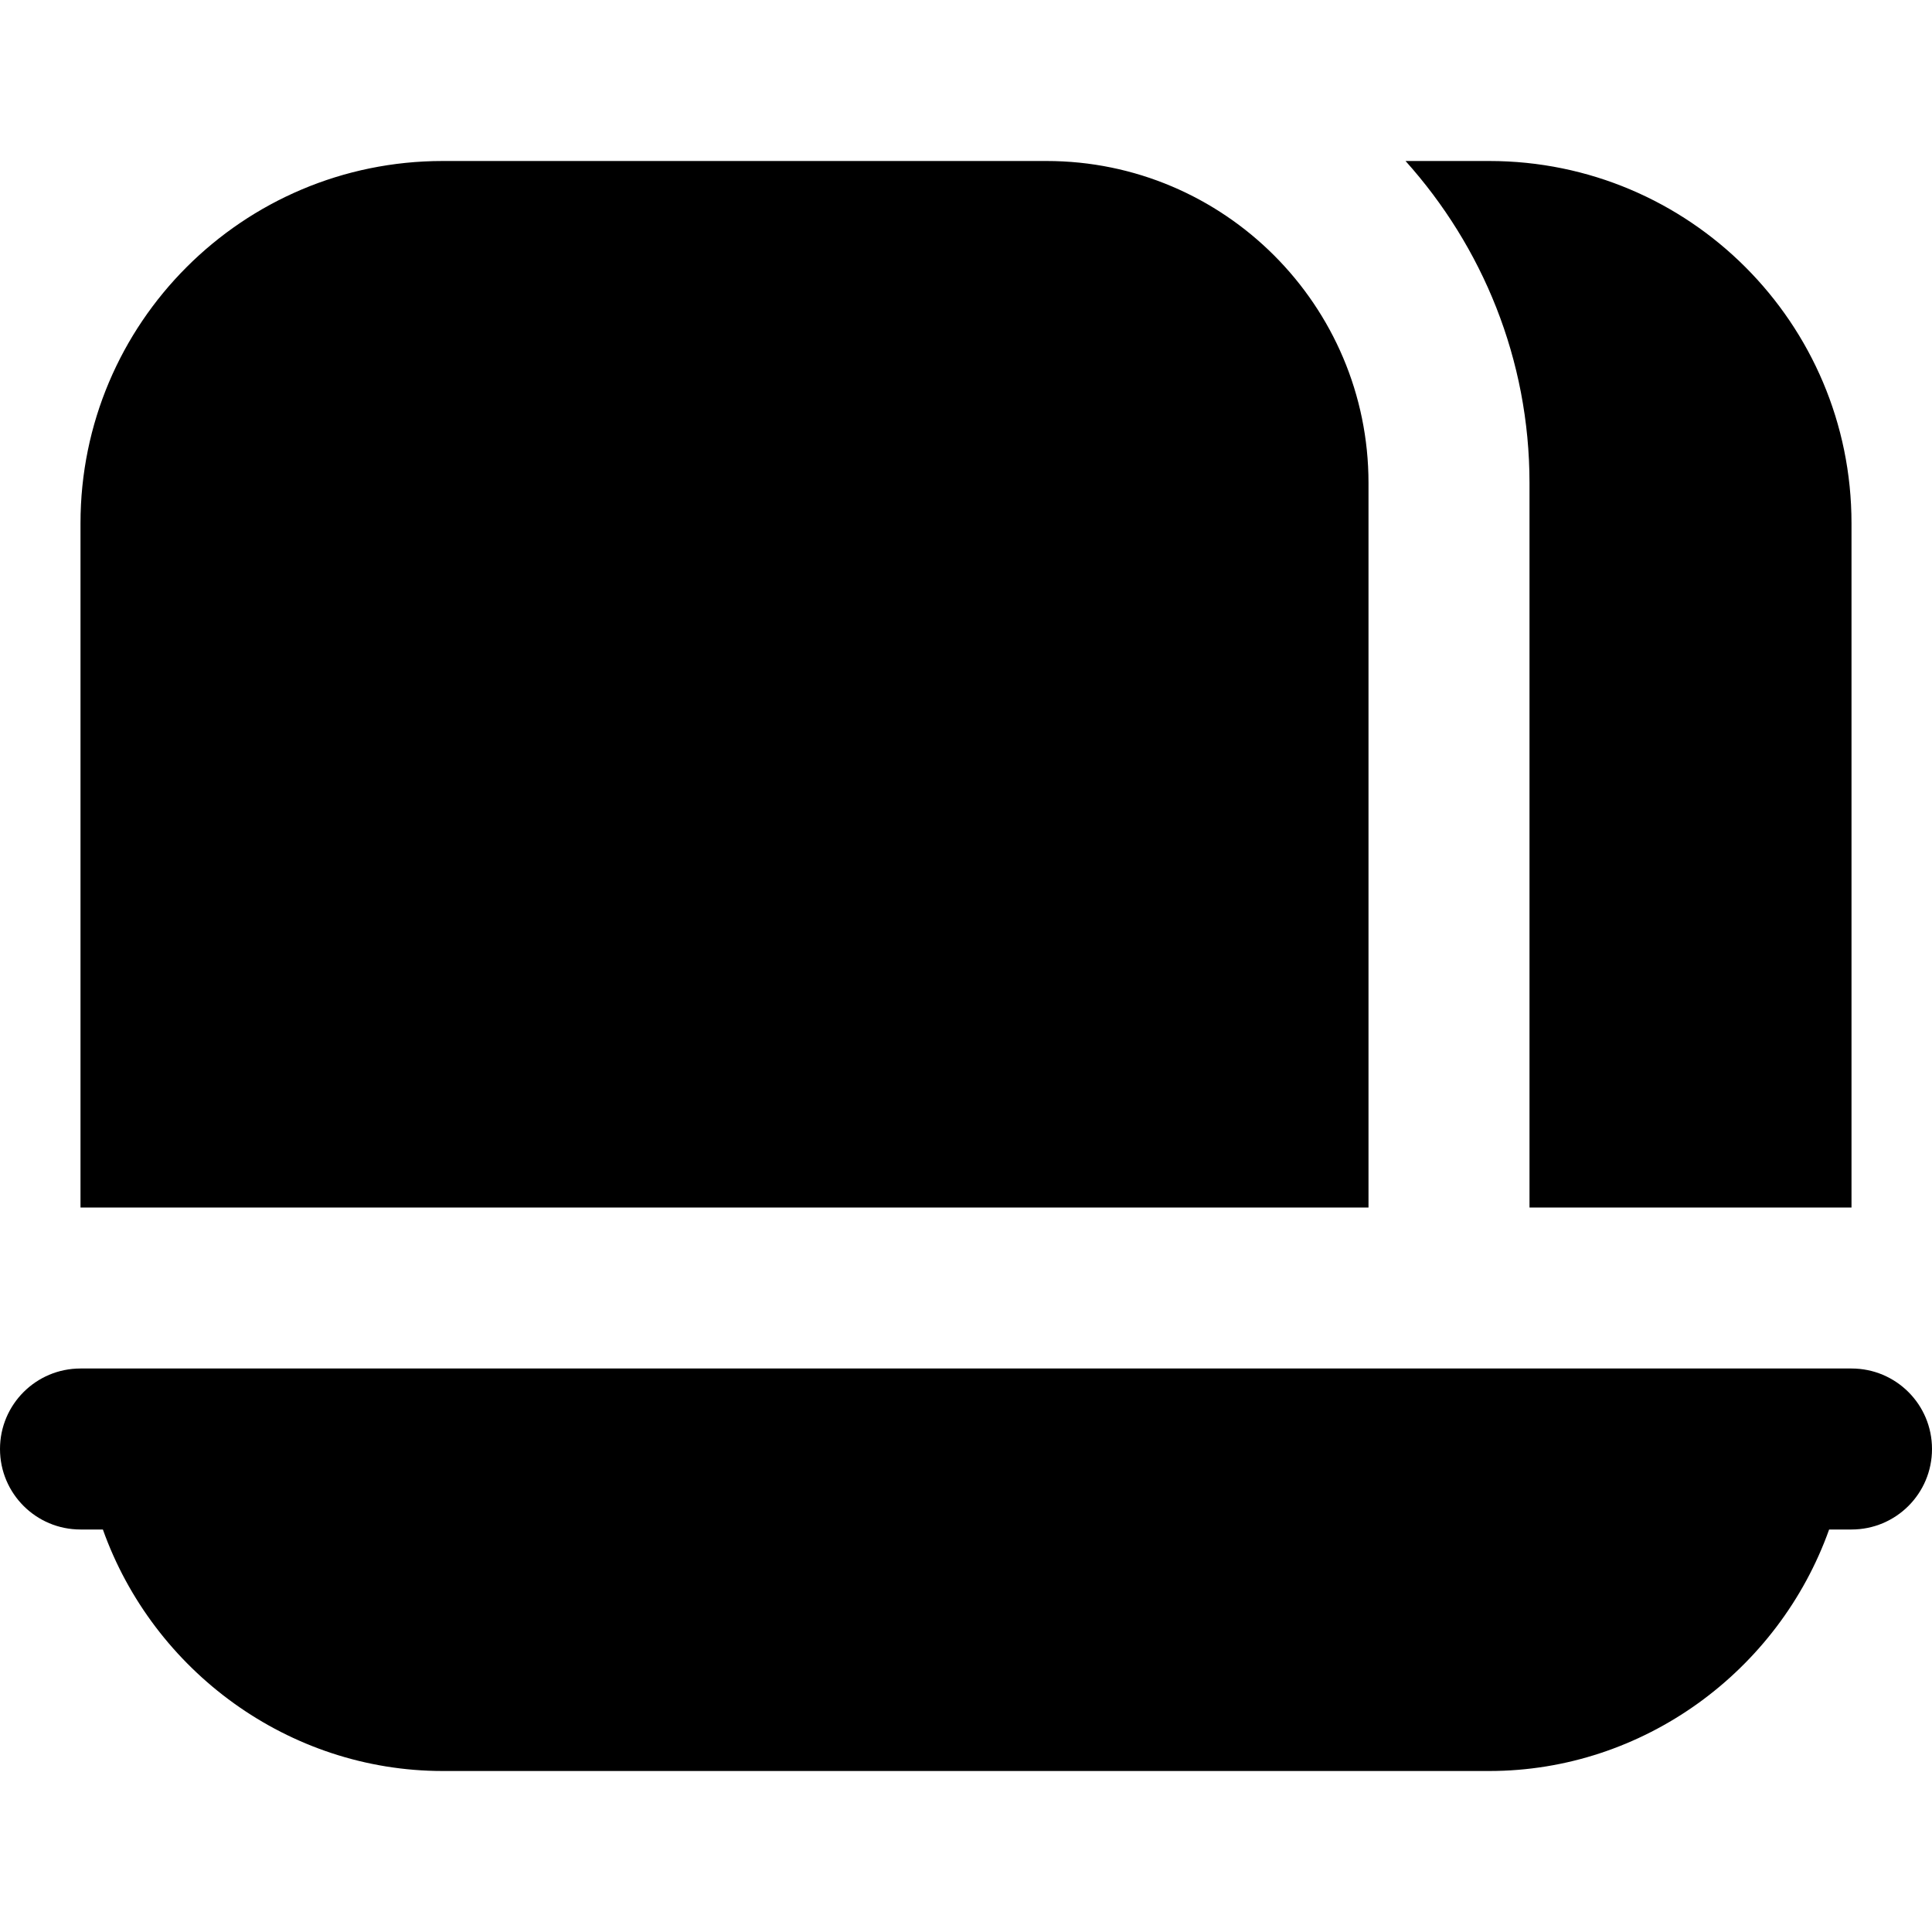 <?xml version="1.0" encoding="UTF-8"?>
<svg xmlns="http://www.w3.org/2000/svg" id="Layer_1" data-name="Layer 1" viewBox="0 0 24 24">
  <path d="m17,15H1V6.5c0-2.485,2.015-4.5,4.5-4.5h7.5c2.206,0,4,1.794,4,4v9Zm1.5-13h-1.04c.954,1.063,1.54,2.462,1.54,4v9h4V6.5c0-2.485-2.015-4.5-4.5-4.5Zm4.5,15H1c-.552,0-1,.447-1,1s.448,1,1,1h.278c.626,1.758,2.308,3,4.222,3h13c1.914,0,3.595-1.242,4.222-3h.278c.553,0,1-.447,1-1s-.447-1-1-1Z"/>
</svg>
